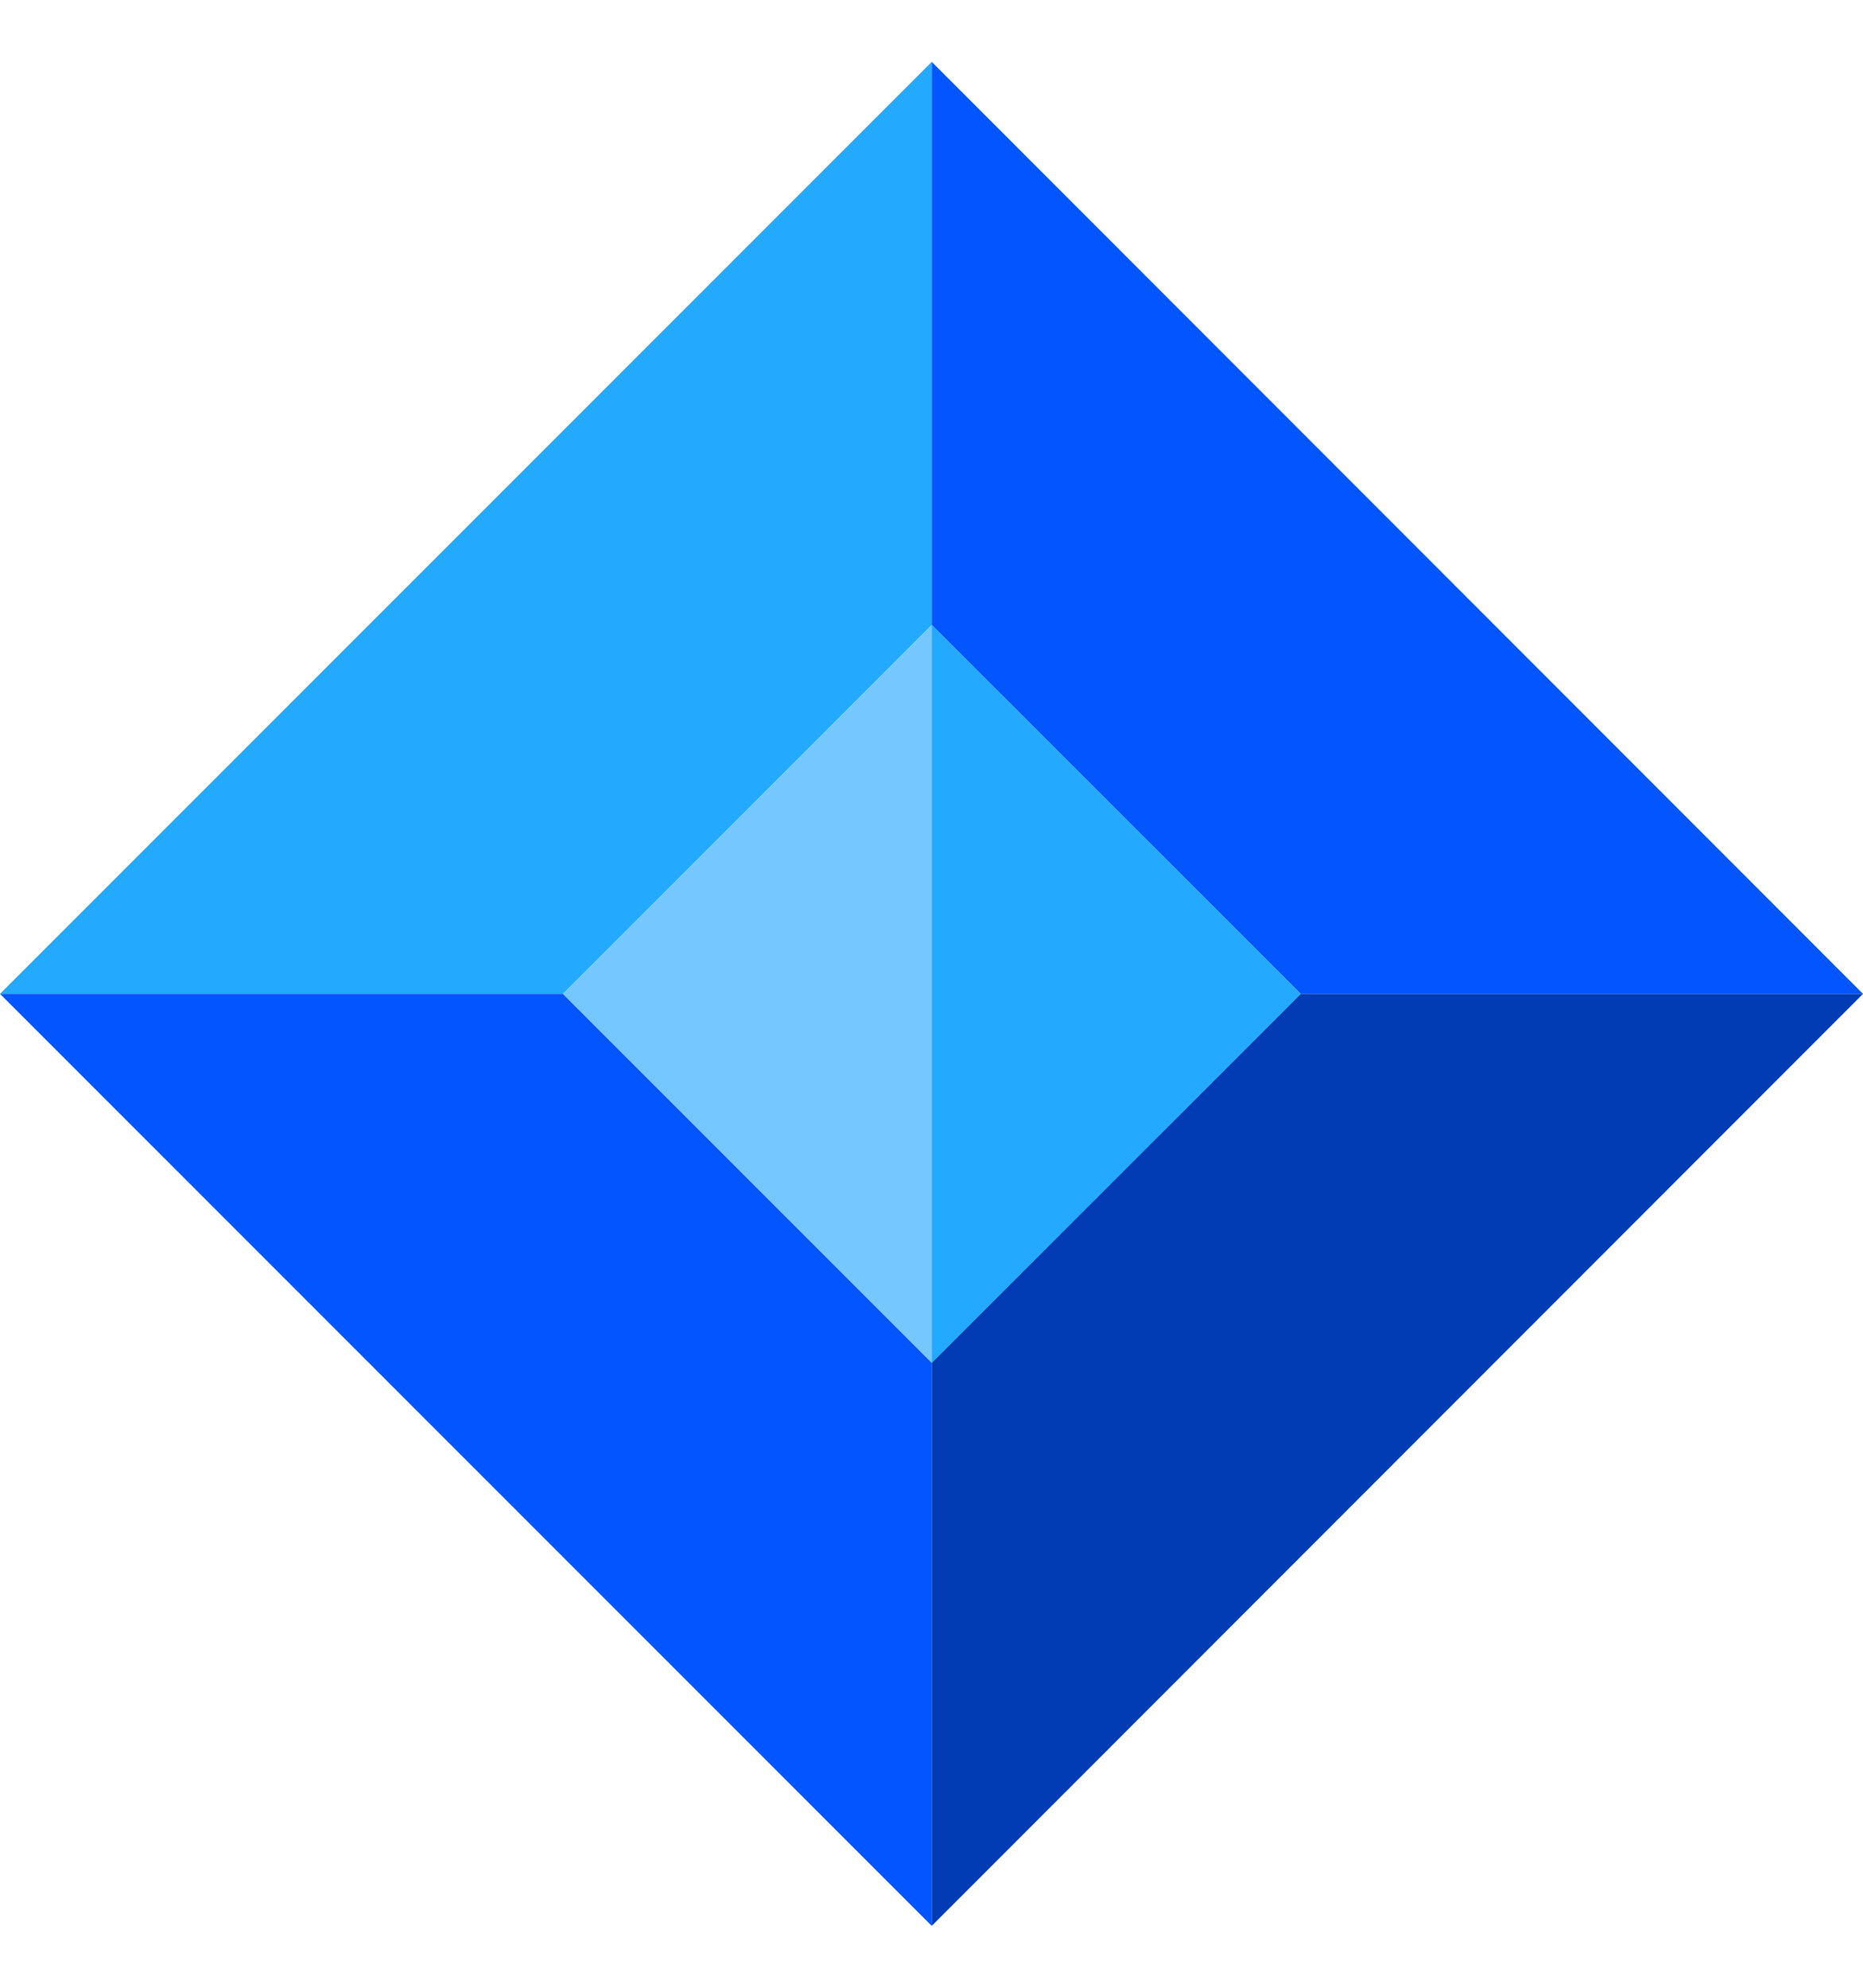 <svg width="15" height="16" viewBox="0 0 15 16" fill="none" xmlns="http://www.w3.org/2000/svg">
<path d="M7.502 5.031V0.498L0 8H4.533L7.502 5.031Z" fill="#23A9FE"/>
<path d="M10.472 8H15L7.502 0.498V5.031L10.472 8Z" fill="#0356FF"/>
<path d="M7.502 10.969L4.533 8H0L7.502 15.502V10.969Z" fill="#0356FF"/>
<path d="M15 8H10.472L7.502 10.969V15.502L15 8Z" fill="#023CB5"/>
<path d="M4.533 8L7.503 10.969V5.031L4.533 8Z" fill="#75C8FF"/>
<path d="M7.502 5.031V10.969L10.472 8L7.502 5.031Z" fill="#23A9FE"/>
</svg>
